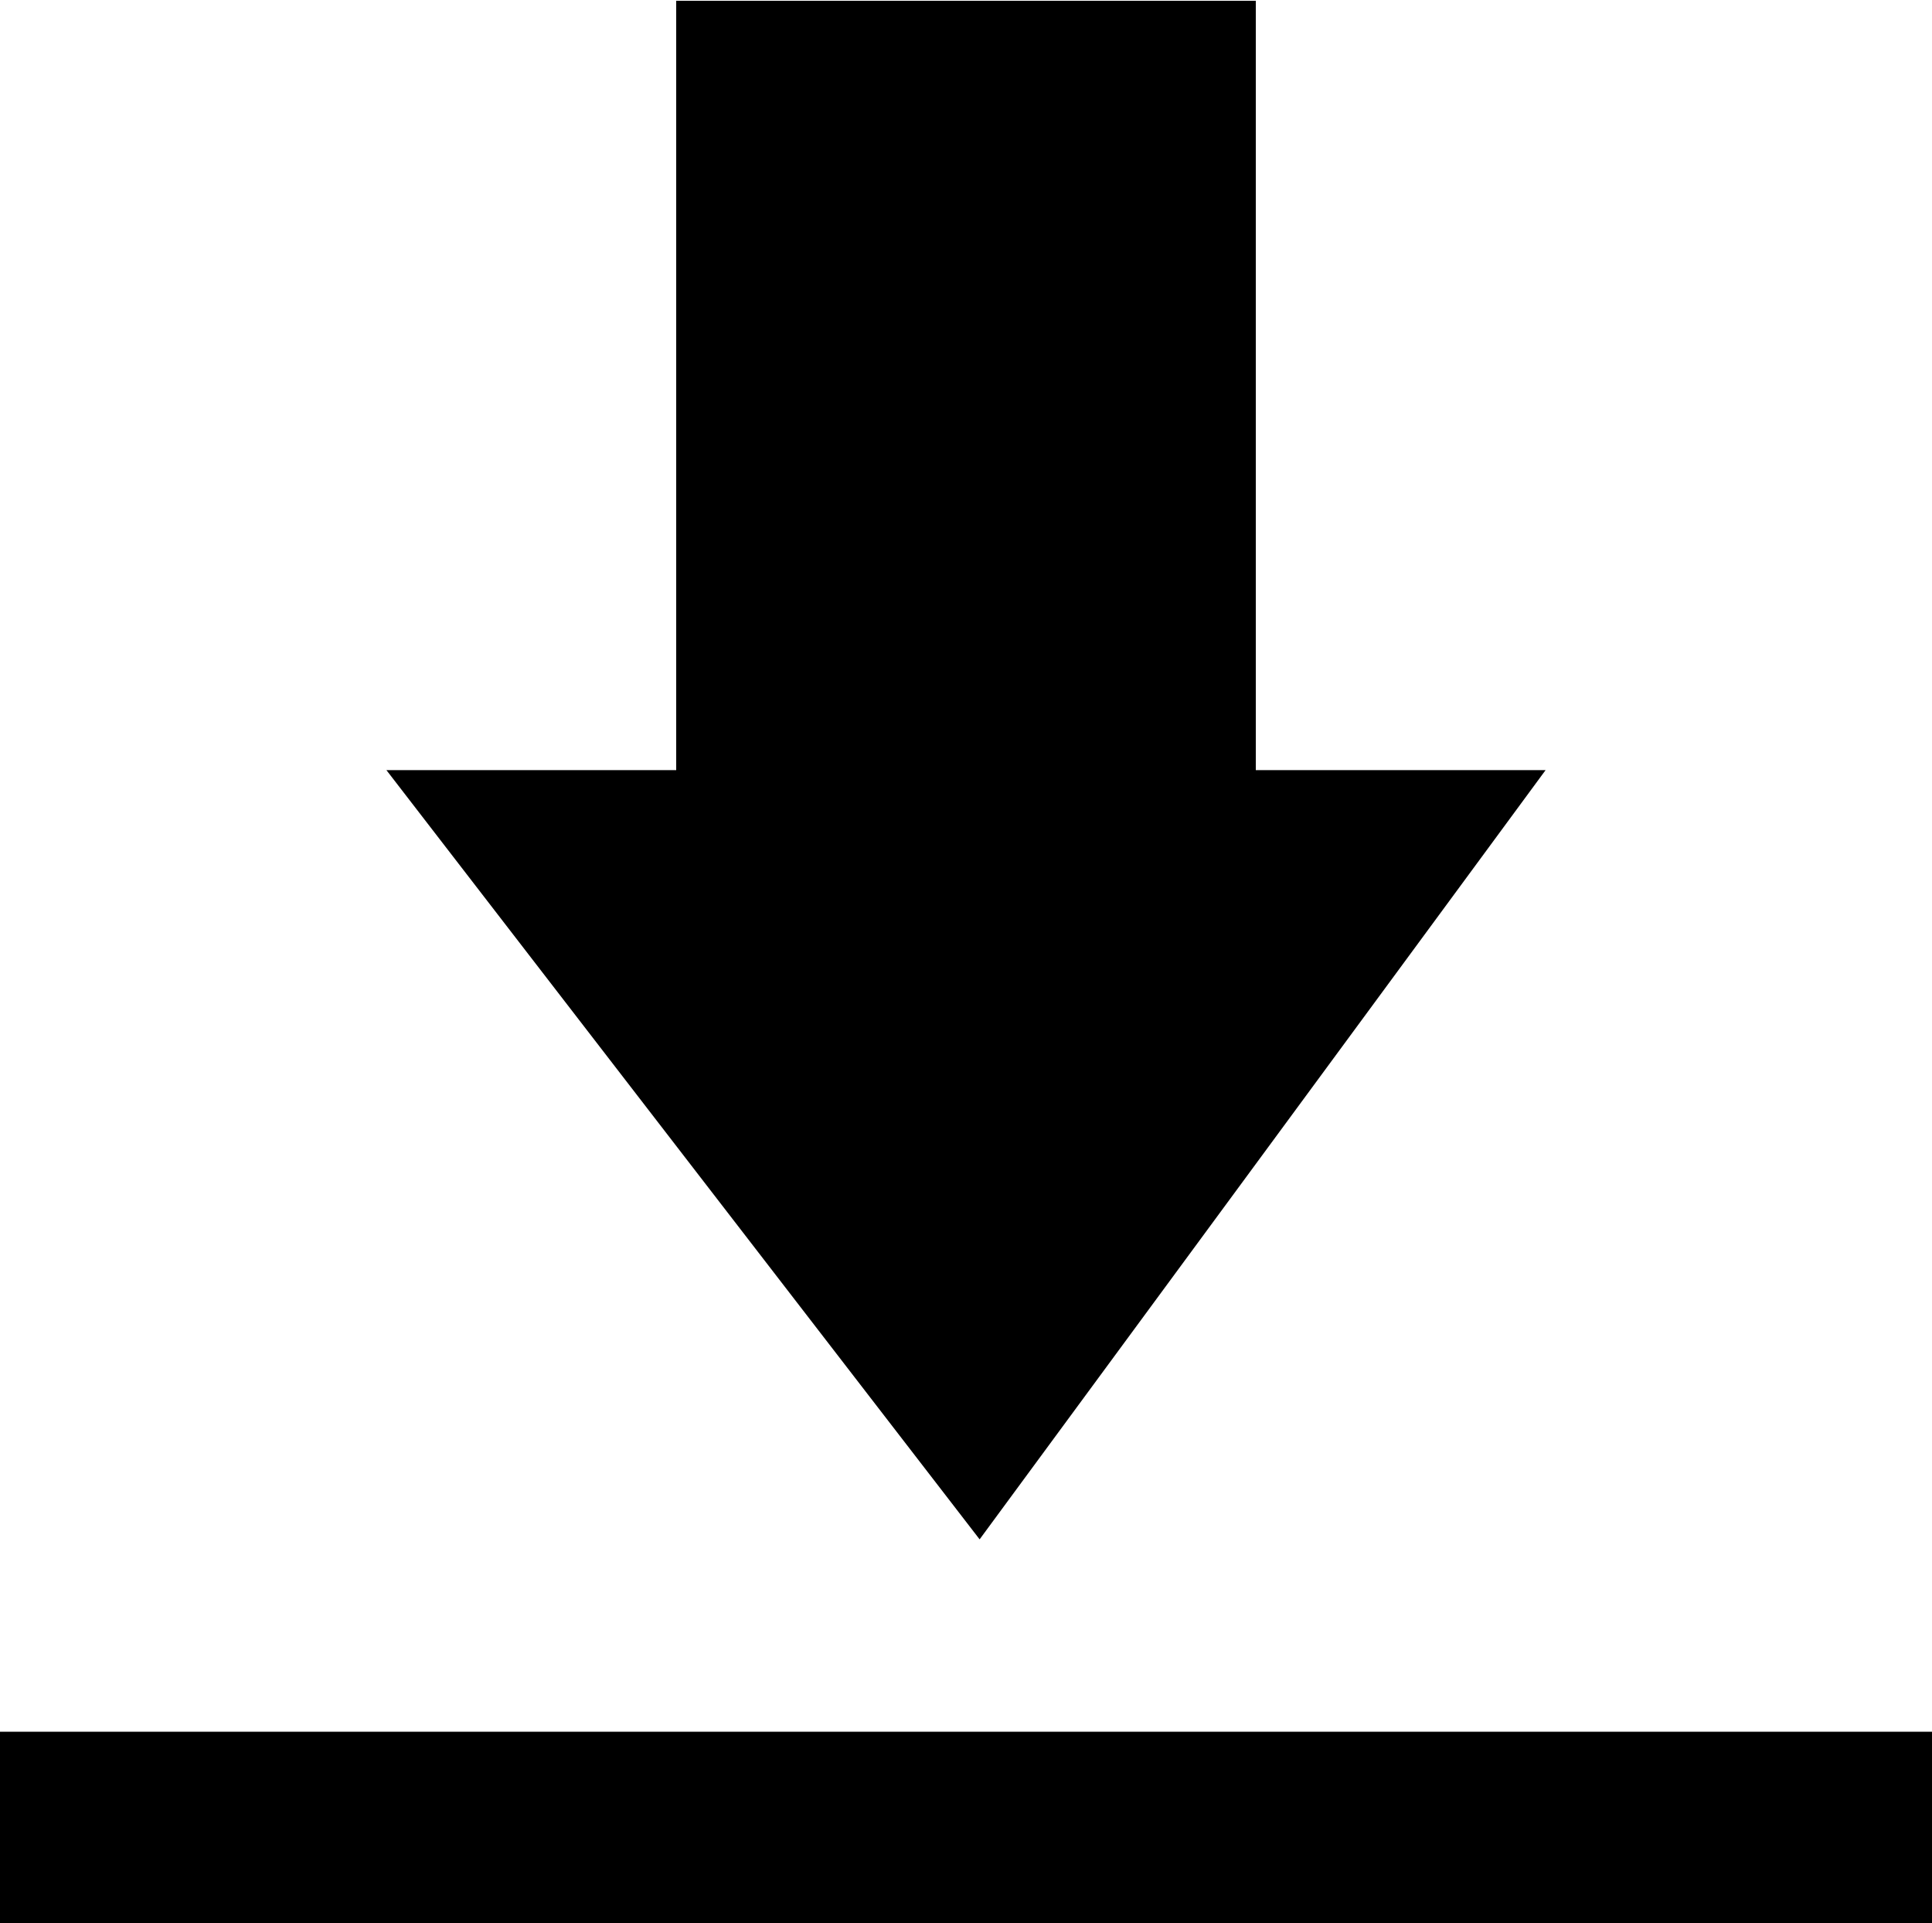 <svg xmlns="http://www.w3.org/2000/svg" width="30" height="29.859" viewBox="0 0 20 19.906">
  <defs>
    <style>
      .cls-1 {
        fill: #000;
        fill-rule: evenodd;
      }
    </style>
  </defs>
  <path id="長方形_1183" data-name="長方形 1183" class="cls-1" d="M794.141,530.433L788,522.471h3v-7.963h6v7.963h3ZM784,532.424h20v1.991H784v-1.991Z" transform="translate(-784 -514.5)"/>
</svg>
